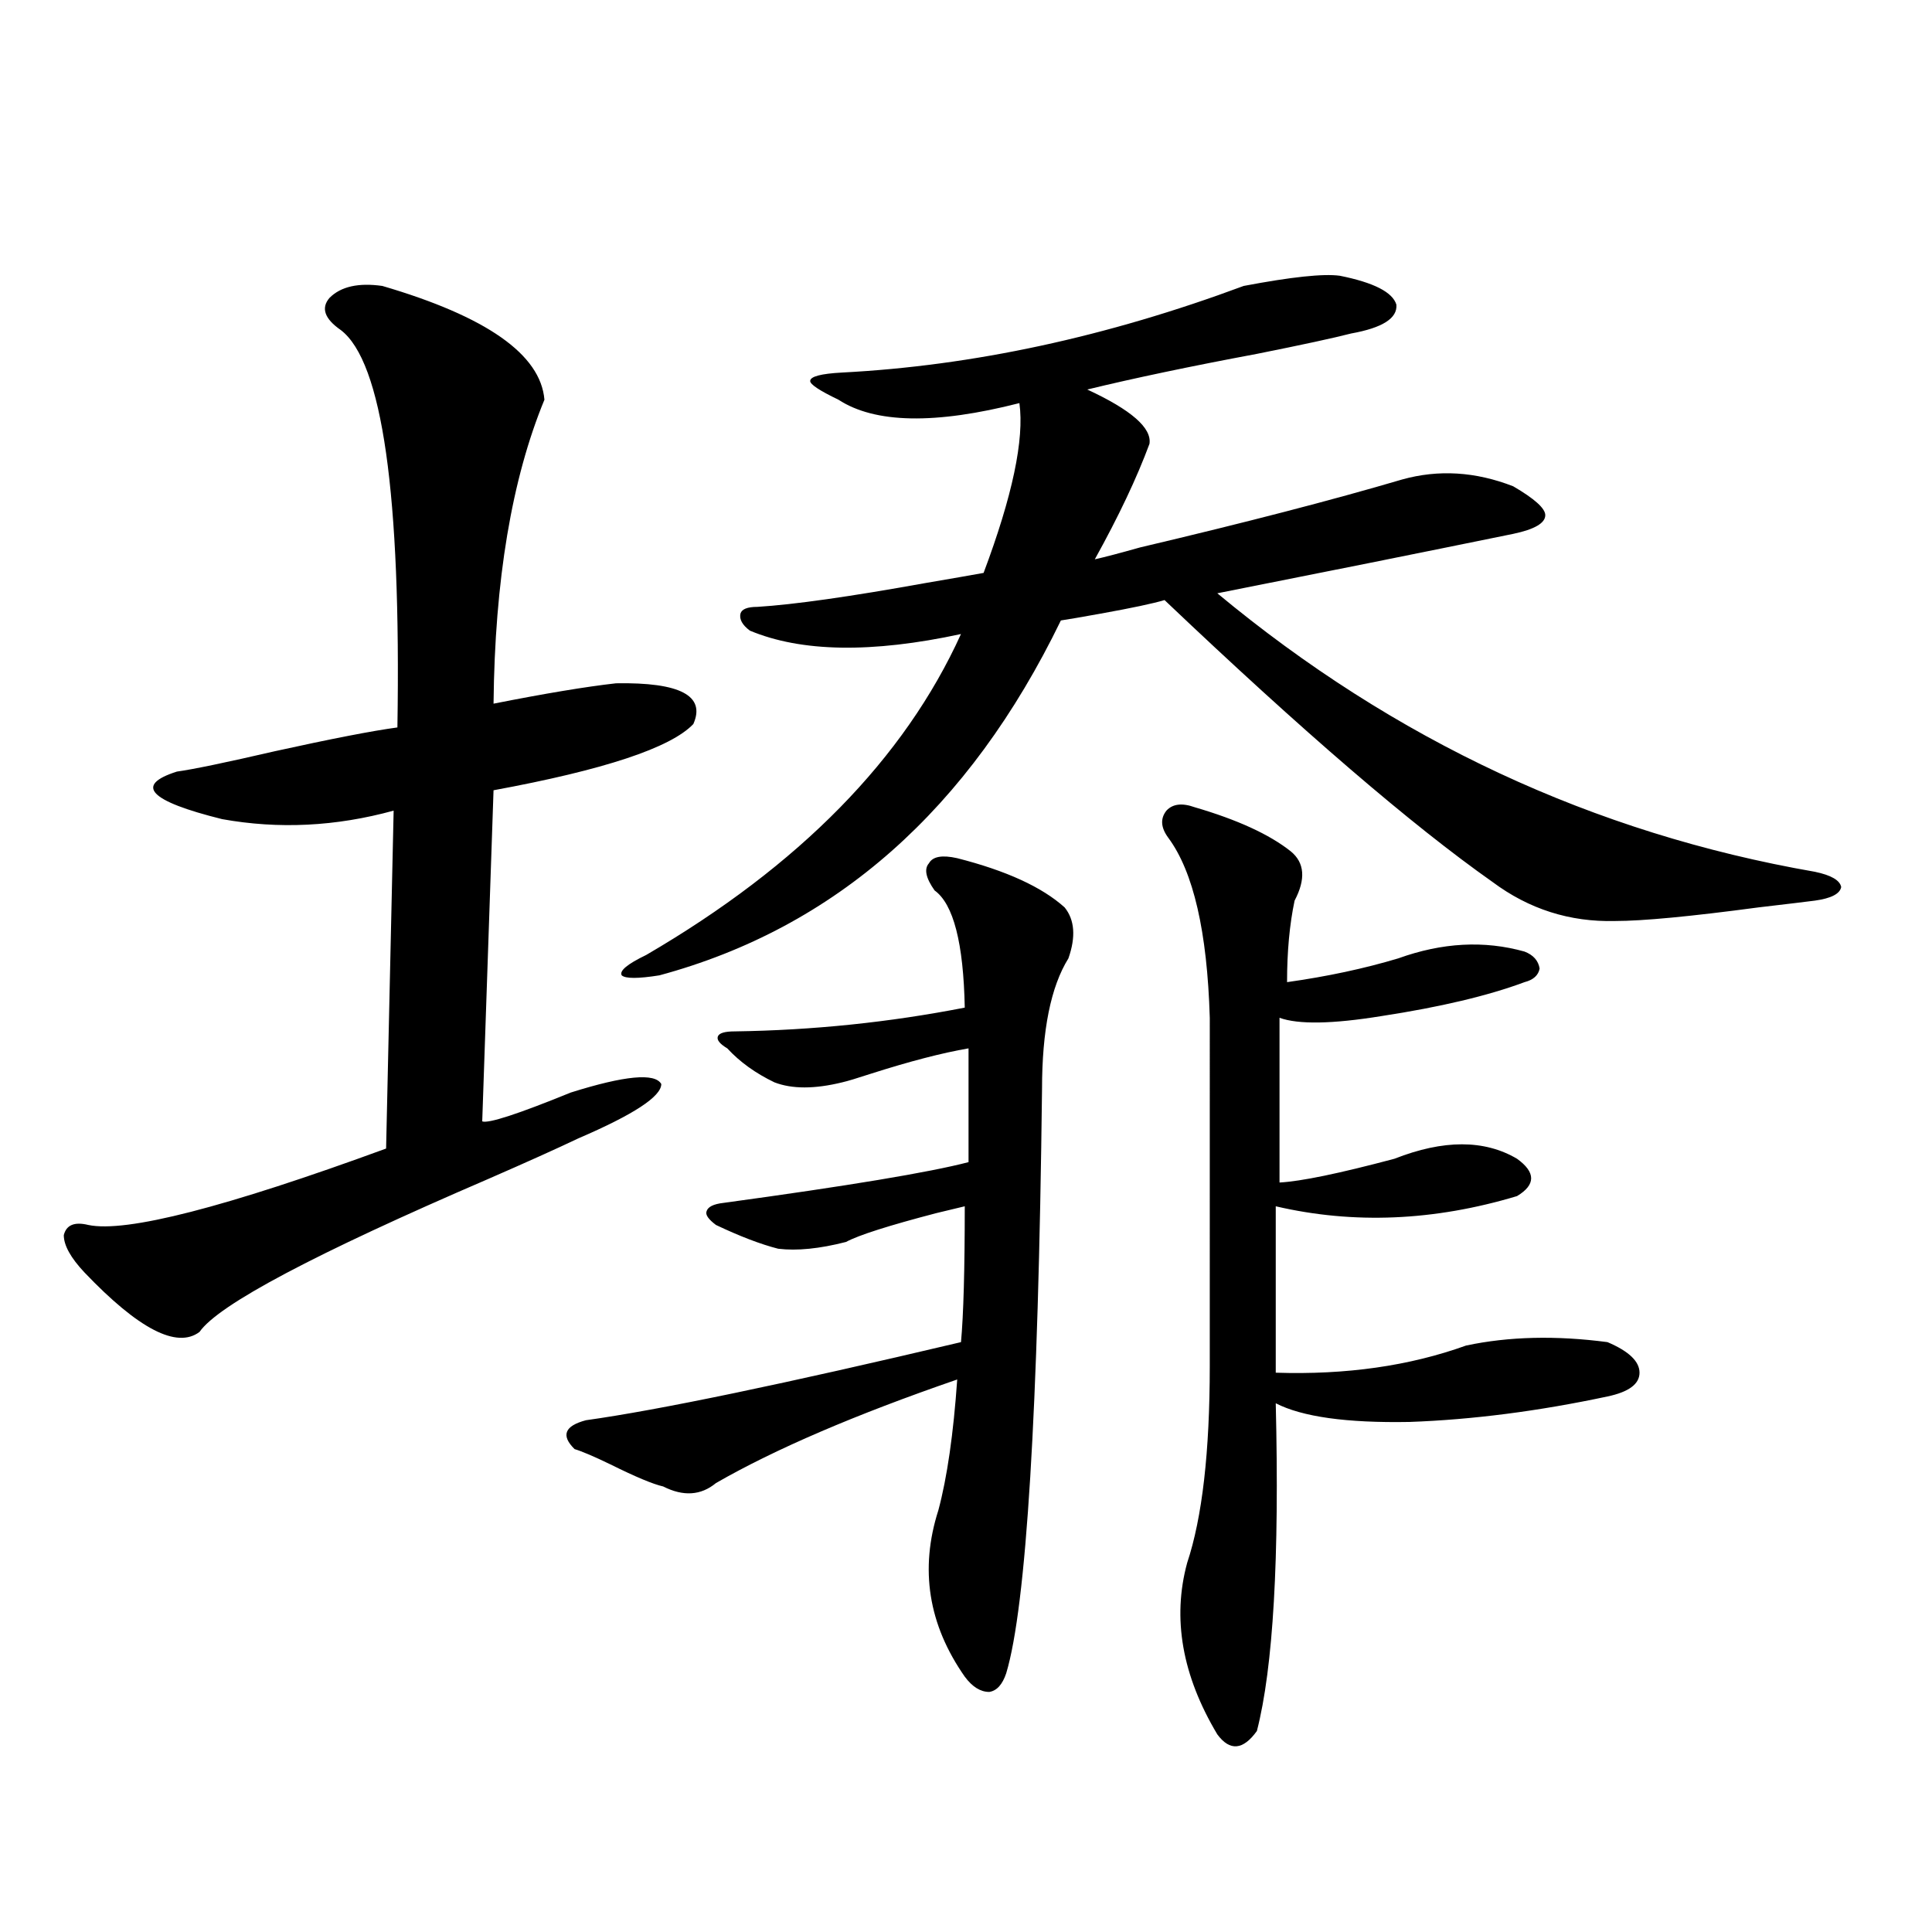 <?xml version="1.0" encoding="utf-8"?>
<!-- Generator: Adobe Illustrator 16.0.0, SVG Export Plug-In . SVG Version: 6.00 Build 0)  -->
<!DOCTYPE svg PUBLIC "-//W3C//DTD SVG 1.1//EN" "http://www.w3.org/Graphics/SVG/1.1/DTD/svg11.dtd">
<svg version="1.1" id="图层_1" xmlns="http://www.w3.org/2000/svg" xmlns:xlink="http://www.w3.org/1999/xlink" x="0px" y="0px"
	 width="1000px" height="1000px" viewBox="0 0 1000 1000" enable-background="new 0 0 1000 1000" xml:space="preserve">
<path d="M197.897,148.004c53.978,15.82,81.949,35.458,83.9,58.887c-16.92,41.02-25.7,93.466-26.341,157.324
	c26.661-5.273,47.804-8.789,63.413-10.547c33.17-0.577,46.493,6.454,39.999,21.094c-11.707,12.305-46.188,23.73-103.412,34.277
	l-5.854,171.387c3.247,1.181,18.536-3.804,45.853-14.941c27.957-8.789,43.566-10.245,46.828-4.395
	c0,6.454-14.313,15.82-42.926,28.125c-11.066,5.273-26.676,12.305-46.828,21.094c-89.754,38.672-139.509,65.039-149.265,79.102
	c-11.707,8.789-31.554-1.456-59.511-30.762c-7.164-7.608-10.731-14.063-10.731-19.336c1.296-5.273,5.519-7.031,12.683-5.273
	c19.512,4.106,70.883-9.077,154.143-39.551l3.902-174.902c-29.923,8.212-59.511,9.668-88.778,4.395
	c-37.728-9.366-45.532-17.578-23.414-24.609c8.445-1.167,25.365-4.683,50.73-10.547c29.268-6.44,50.396-10.547,63.413-12.305
	c1.951-120.699-7.805-189.254-29.268-205.664c-8.46-5.851-10.411-11.426-5.854-16.699
	C176.435,148.306,185.535,146.246,197.897,148.004z M495.451,444.195c25.365,6.454,43.901,14.941,55.608,25.488
	c5.198,6.454,5.854,15.243,1.951,26.367c-9.115,14.653-13.658,37.216-13.658,67.676c-1.951,166.992-8.14,267.765-18.536,302.344
	c-1.951,5.851-4.878,9.077-8.78,9.668c-4.558,0-8.78-2.637-12.683-7.91c-18.871-26.958-23.414-55.659-13.658-86.133
	c4.543-16.987,7.805-39.551,9.756-67.676c-52.682,18.169-94.312,36.035-124.875,53.613c-7.805,6.454-16.92,7.031-27.316,1.758
	c-5.213-1.167-14.313-4.972-27.316-11.426c-8.46-4.093-14.634-6.729-18.536-7.91c-7.164-7.031-5.213-12.003,5.854-14.941
	c37.713-5.273,102.437-18.745,194.142-40.43c1.296-14.063,1.951-37.491,1.951-70.313c-2.606,0.591-7.484,1.758-14.634,3.516
	c-24.725,6.454-40.334,11.426-46.828,14.941c-13.658,3.516-25.365,4.696-35.121,3.516c-9.115-2.335-19.847-6.44-32.194-12.305
	c-3.902-2.925-5.533-5.273-4.878-7.031c0.641-2.335,3.567-3.804,8.78-4.395c64.389-8.789,106.659-15.82,126.826-21.094v-58.887
	c-13.658,2.349-30.578,6.743-50.73,13.184c-7.164,2.349-12.042,3.817-14.634,4.395c-14.313,3.516-26.021,3.516-35.121,0
	c-9.756-4.683-17.896-10.547-24.39-17.578c-3.902-2.335-5.533-4.395-4.878-6.152c0.641-1.758,3.567-2.637,8.78-2.637
	c40.319-0.577,79.998-4.683,119.021-12.305c-0.655-33.398-5.854-53.613-15.609-60.645c-4.558-6.44-5.533-11.124-2.927-14.063
	C482.769,443.316,487.646,442.438,495.451,444.195z M693.495,142.73c17.561,3.516,27.316,8.5,29.268,14.941
	c0.641,7.031-7.164,12.016-23.414,14.941c-9.115,2.348-25.365,5.863-48.779,10.547c-34.48,6.454-63.748,12.606-87.803,18.457
	c22.759,10.547,33.49,19.926,32.194,28.125c-6.509,17.578-15.944,37.505-28.292,59.766c5.198-1.167,13.003-3.214,23.414-6.152
	c54.633-12.882,99.83-24.609,135.606-35.156c18.856-5.273,38.048-4.093,57.56,3.516c11.052,6.454,16.585,11.426,16.585,14.941
	c0,4.106-5.533,7.333-16.585,9.668c-48.779,9.97-99.845,20.215-153.167,30.762c91.705,76.177,194.782,124.228,309.261,144.141
	c8.445,1.758,13.003,4.395,13.658,7.91c-0.655,3.516-5.213,5.864-13.658,7.031c-4.558,0.591-14.313,1.758-29.268,3.516
	c-35.121,4.696-59.846,7.031-74.145,7.031c-23.414,0.591-44.557-6.152-63.413-20.215c-41.63-29.292-98.214-77.921-169.752-145.898
	c-5.854,1.758-16.92,4.106-33.17,7.031c-9.756,1.758-16.585,2.938-20.487,3.516c-47.483,97.86-116.75,159.082-207.8,183.691
	c-11.066,1.758-17.561,1.758-19.512,0c-1.311-2.335,2.927-5.851,12.683-10.547c79.343-46.28,133.655-101.651,162.923-166.113
	c-46.188,9.97-82.604,9.38-109.266-1.758c-3.902-2.925-5.533-5.851-4.878-8.789c0.641-2.335,3.567-3.516,8.78-3.516
	c18.856-1.167,47.804-5.273,86.827-12.305c13.658-2.335,23.734-4.093,30.243-5.273c14.954-39.84,21.128-69.132,18.536-87.891
	c-43.581,11.137-74.8,10.547-93.656-1.758c-9.756-4.684-14.634-7.91-14.634-9.668c0-2.335,5.519-3.805,16.585-4.395
	c67.636-3.516,136.902-18.457,207.8-44.824C668.45,143.32,685.035,141.563,693.495,142.73z M618.375,417.828
	c22.104,6.454,38.688,14.063,49.755,22.852c7.149,5.864,7.805,14.364,1.951,25.488c-2.606,12.305-3.902,26.367-3.902,42.188
	c20.808-2.925,39.999-7.031,57.56-12.305c22.759-8.198,44.542-9.366,65.364-3.516c4.543,1.758,7.149,4.696,7.805,8.789
	c-0.655,3.516-3.262,5.864-7.805,7.031c-18.871,7.031-43.581,12.896-74.145,17.578c-25.365,4.106-42.926,4.395-52.682,0.879v85.254
	c11.052-0.577,30.884-4.683,59.511-12.305c25.365-9.956,46.493-9.956,63.413,0c9.756,7.031,9.756,13.485,0,19.336
	c-42.926,12.896-84.556,14.653-124.875,5.273v86.133c36.417,1.181,69.267-3.516,98.534-14.063
	c22.104-4.683,46.493-5.273,73.169-1.758c11.052,4.696,16.585,9.97,16.585,15.82c0,5.864-5.533,9.97-16.585,12.305
	c-35.776,7.622-69.922,12.017-102.437,13.184c-32.529,0.591-55.608-2.637-69.267-9.668c1.951,80.282-1.311,136.808-9.756,169.629
	c-7.164,9.956-13.993,10.547-20.487,1.758c-18.216-30.474-23.414-60.067-15.609-88.77c7.805-23.429,11.707-57.417,11.707-101.953
	V526.813c-1.311-44.522-8.46-75.586-21.463-93.164c-3.902-5.273-4.237-9.956-0.976-14.063
	C606.988,416.07,611.866,415.493,618.375,417.828z"/>
</svg>
